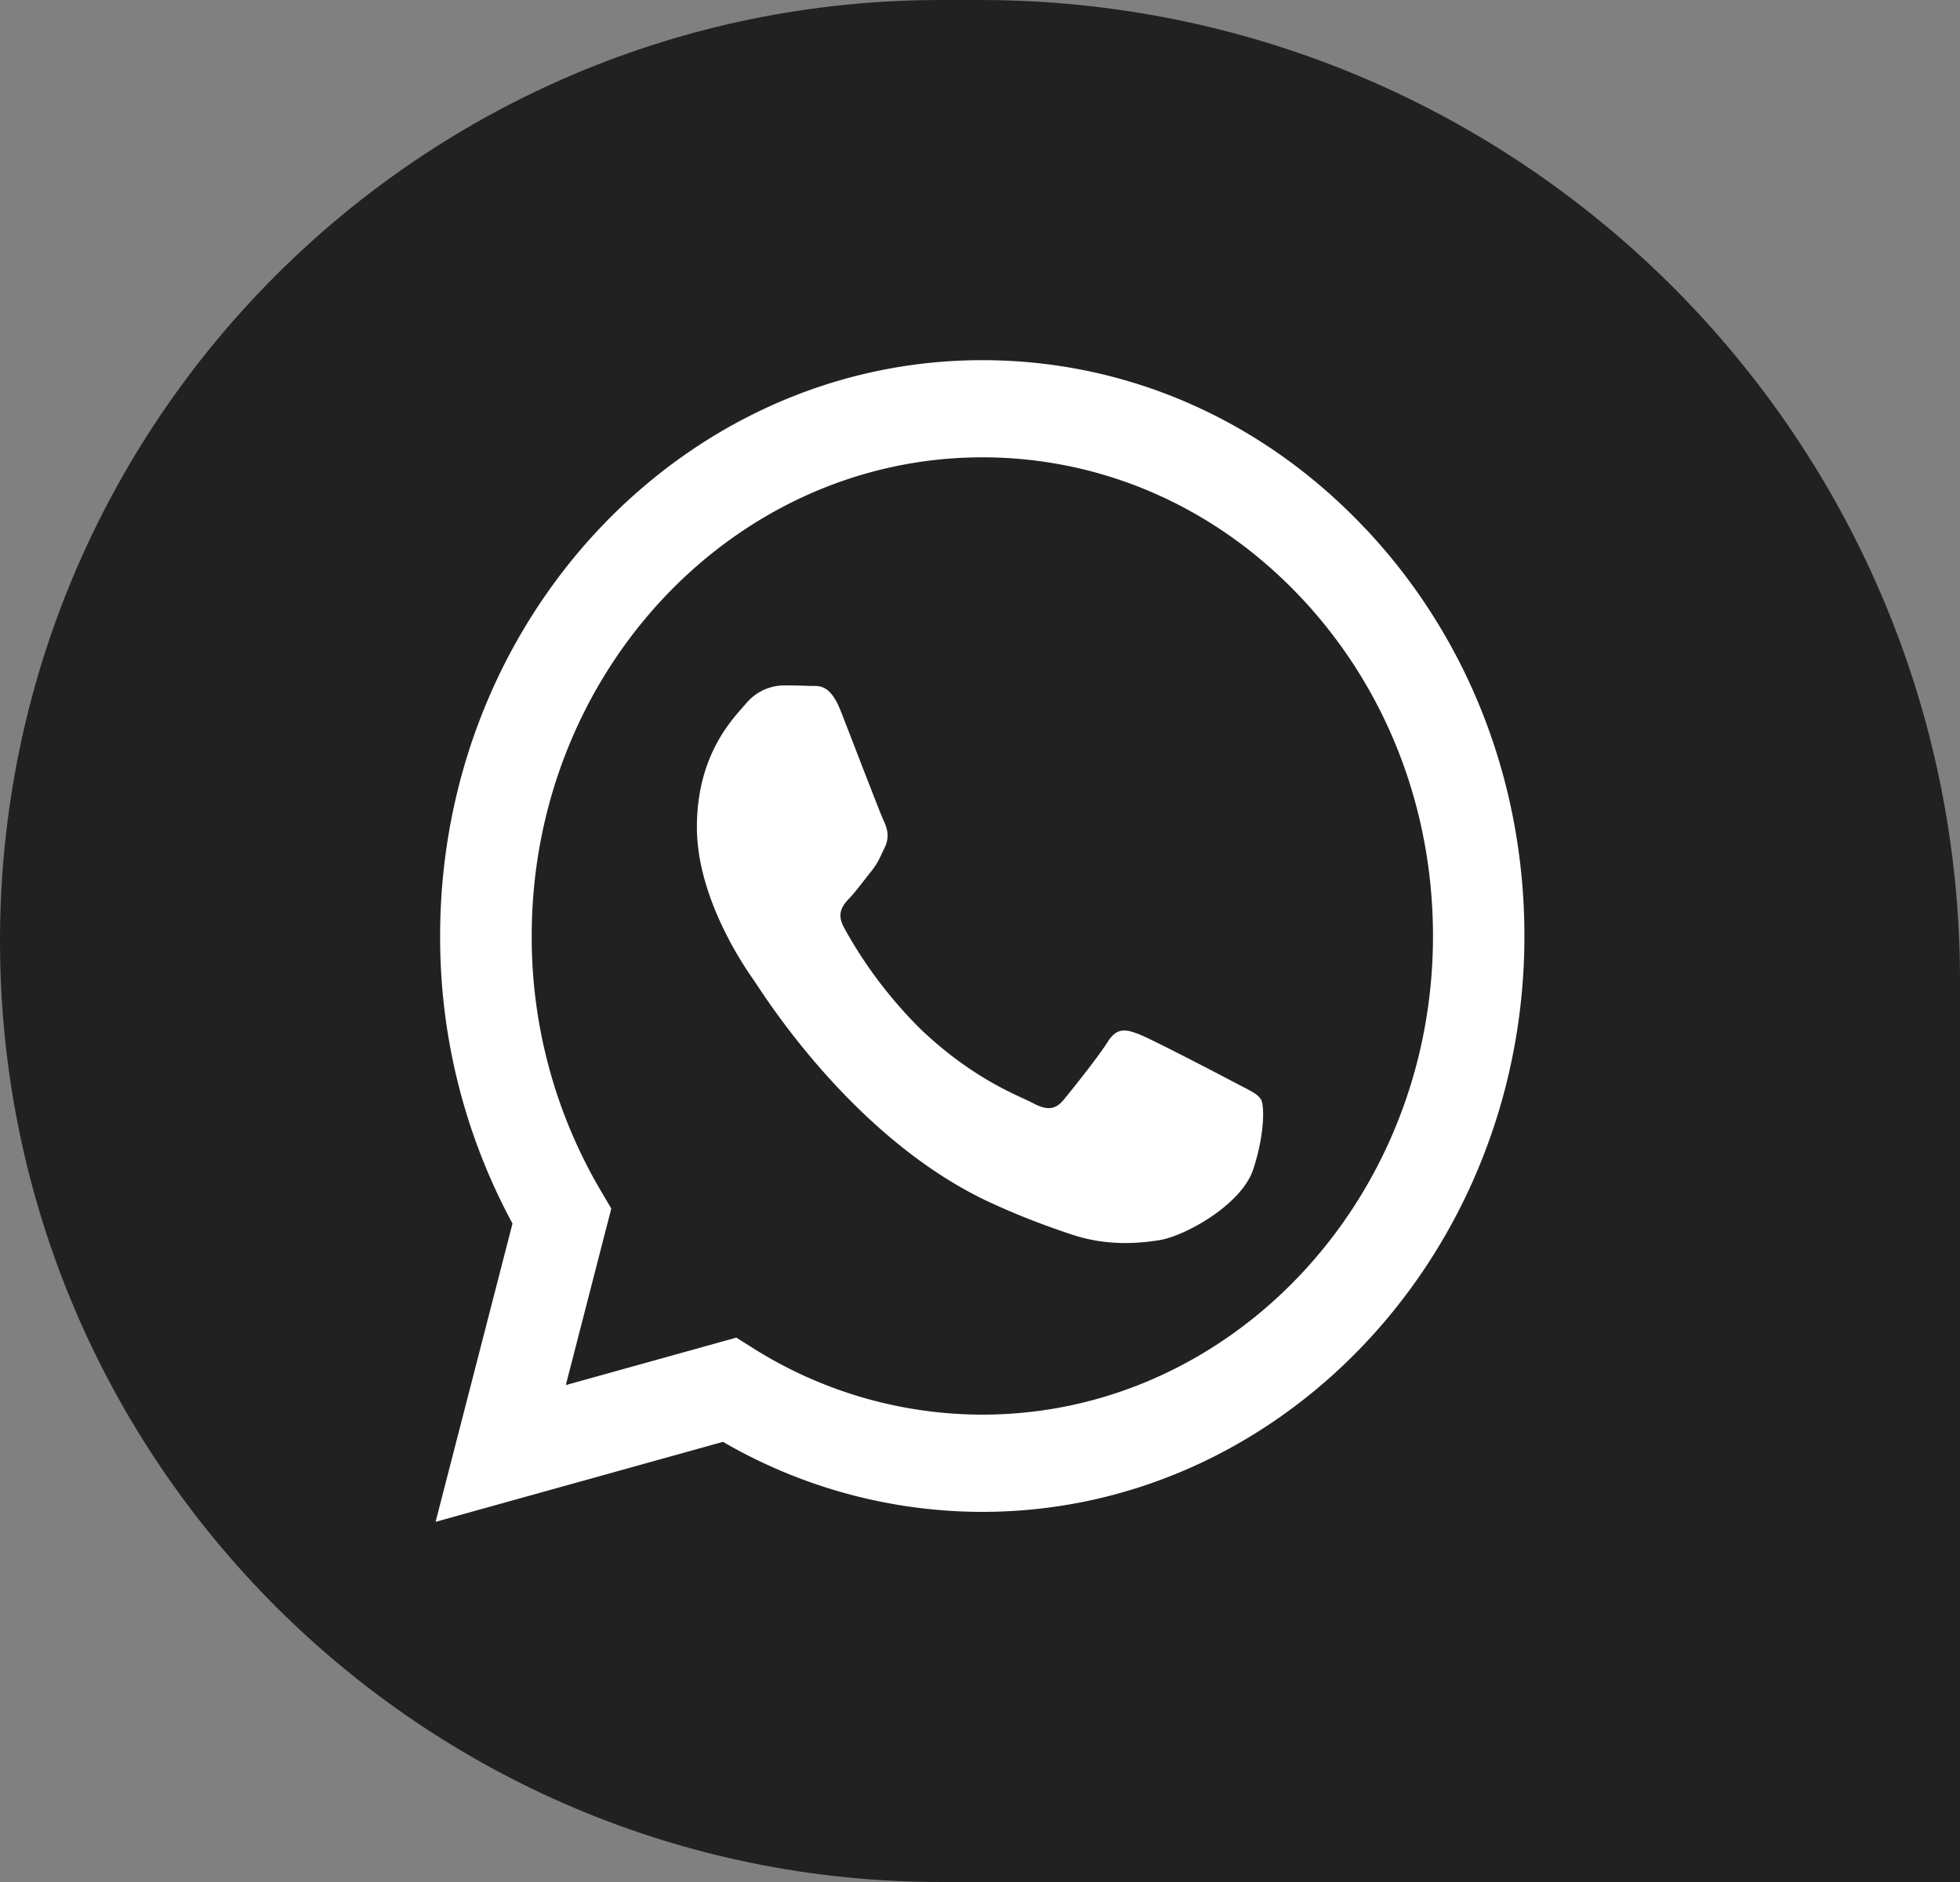 <svg width="25" height="24" xmlns="http://www.w3.org/2000/svg"><rect width="100%" height="100%" fill="#808080" stroke="none"/><g fill="none"><path d="M12 0h.5C19.404 0 25 5.596 25 12.5V24H12C5.373 24 0 18.627 0 12S5.373 0 12 0z" fill="#212121"/><g fill="#FFF"><path d="M17.42 6.746c-1.305-1.388-3.041-2.153-4.891-2.153-3.812 0-6.914 3.293-6.915 7.34a7.662 7.662 0 00.923 3.67l-.981 3.804 3.666-1.02a6.595 6.595 0 003.304.893h.003c3.811 0 6.914-3.293 6.915-7.34.001-1.963-.718-3.807-2.023-5.194zM12.53 18.04h-.002a5.489 5.489 0 01-2.926-.85l-.21-.132-2.175.605.58-2.251-.136-.231a6.367 6.367 0 01-.879-3.247c.001-3.365 2.58-6.102 5.75-6.102 1.536.001 2.979.637 4.064 1.79s1.682 2.686 1.682 4.317c-.001 3.364-2.58 6.101-5.748 6.101z"/><path d="M15.745 13.803c-.178-.094-1.052-.55-1.215-.613-.162-.063-.28-.094-.4.094-.118.19-.458.614-.562.74-.104.125-.207.141-.385.047-.178-.095-.75-.294-1.429-.936a5.647 5.647 0 01-.988-1.305c-.104-.19-.011-.291.077-.385.08-.085.178-.22.267-.33.089-.11.118-.189.178-.315.059-.125.03-.235-.015-.33-.045-.094-.4-1.022-.548-1.4-.144-.367-.29-.317-.4-.323a6.697 6.697 0 00-.34-.006.637.637 0 00-.474.236c-.163.188-.622.644-.622 1.572 0 .927.637 1.824.725 1.95.09.125 1.253 2.029 3.036 2.845.424.194.755.31 1.013.397.426.143.813.123 1.12.075.34-.054 1.05-.456 1.199-.896.148-.44.148-.818.103-.897-.044-.078-.163-.125-.34-.22z"/></g></g></svg>